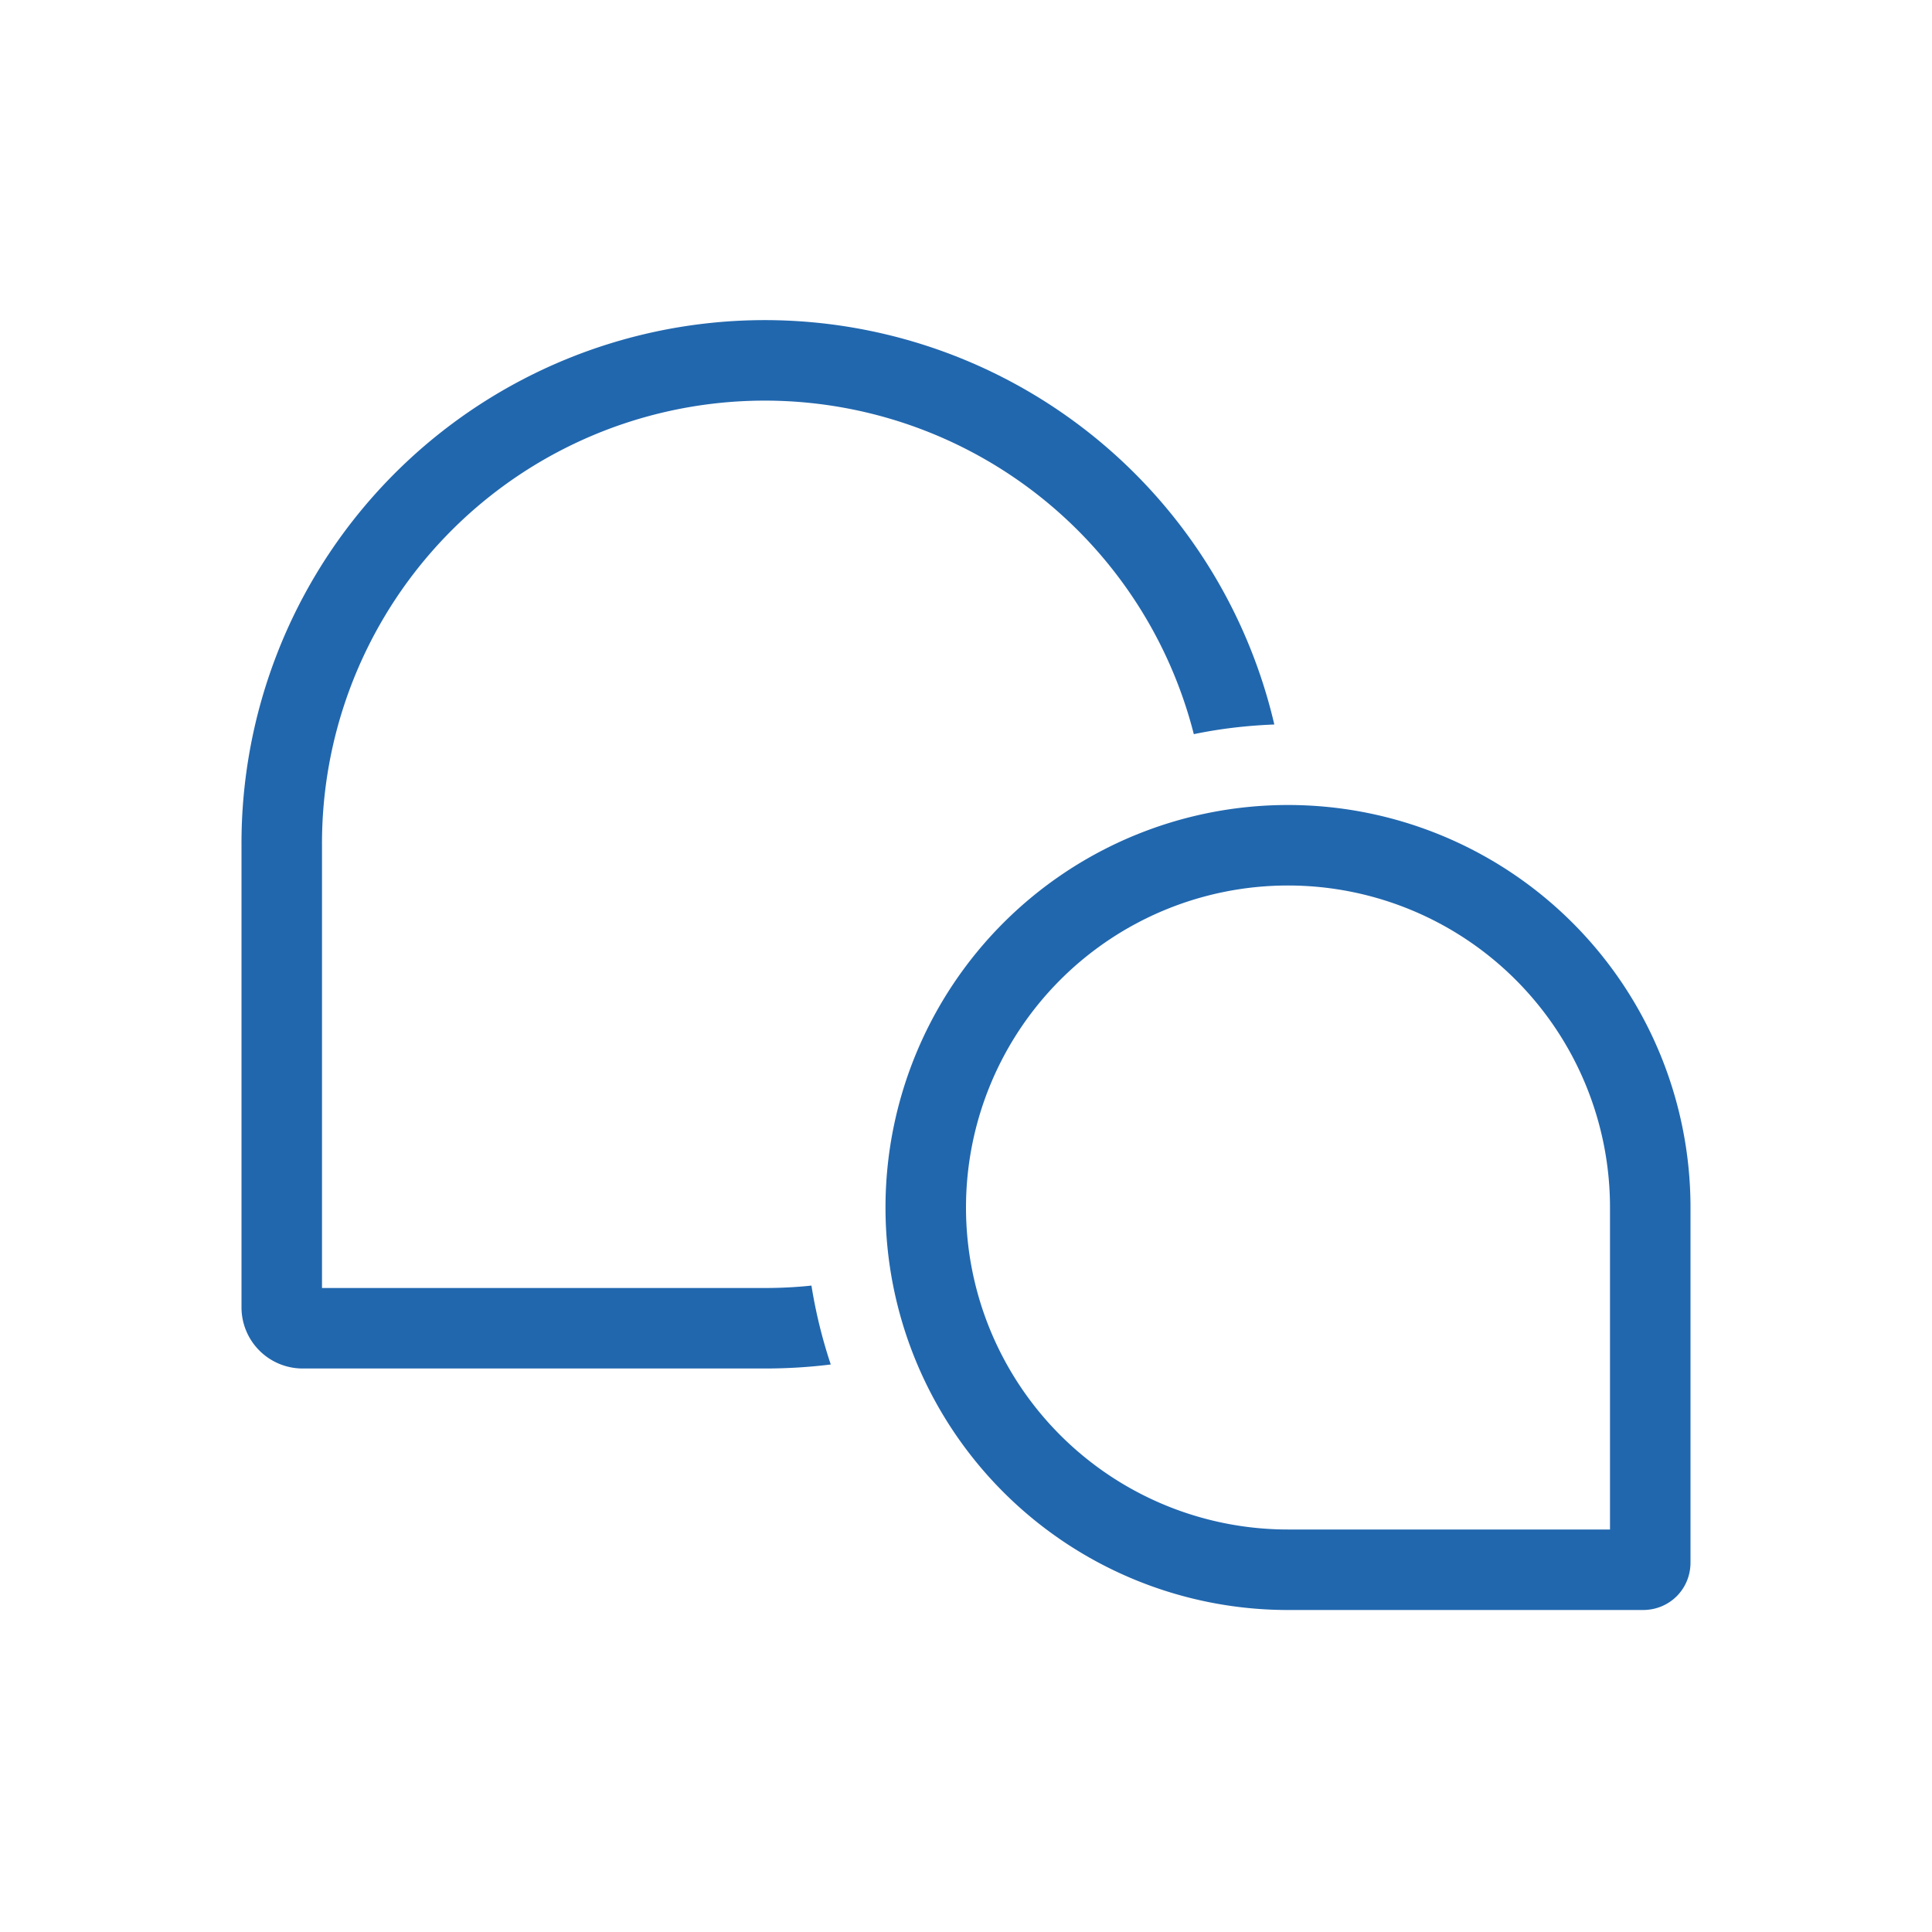 <svg xmlns="http://www.w3.org/2000/svg" width="24" height="24" fill="none"><path fill="#2167ae" d="M4 16h5.5q.3 0 .58-.03.08.5.24.98-.4.05-.82.05H3.76a.76.76 0 0 1-.76-.76V10.5A6.5 6.5 0 0 1 15.83 9q-.52.02-1 .12A5.5 5.5 0 0 0 4 10.5zm12 3a4 4 0 1 1 4-4v4zm5-4a5 5 0 1 0-5 5h4.41c.33 0 .59-.26.59-.59z"/></svg>